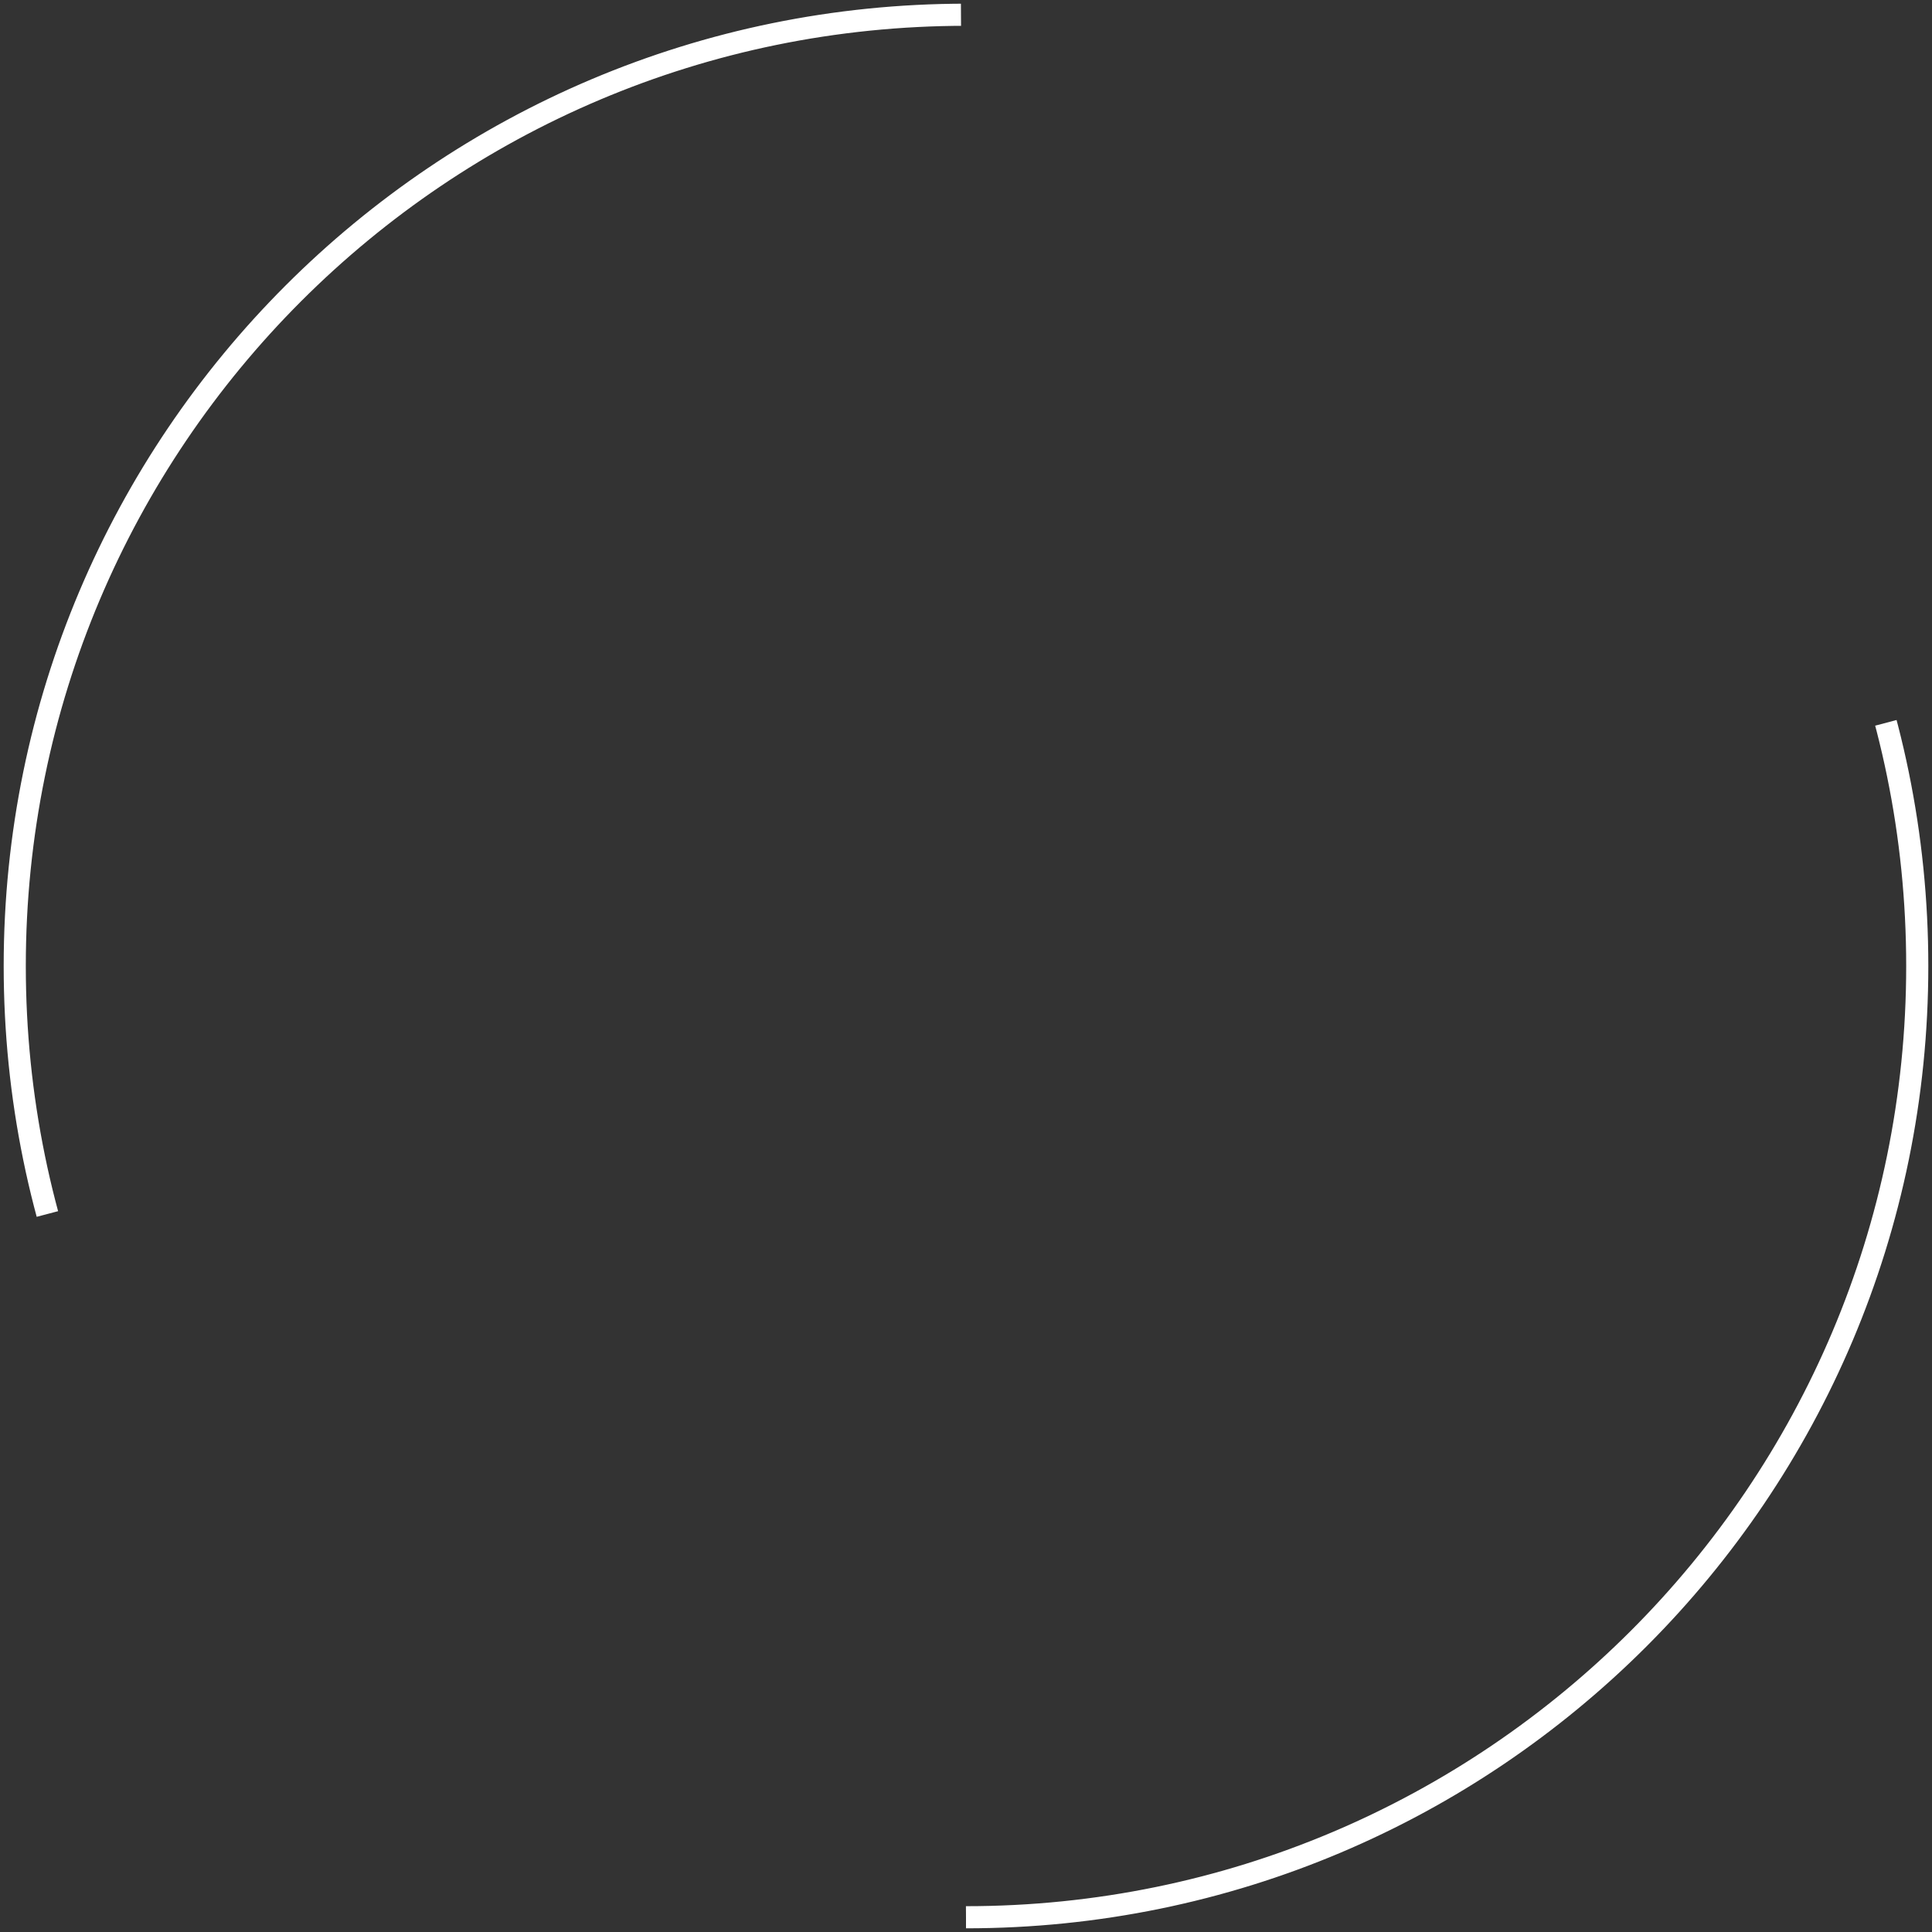 <svg width="262" height="262" viewBox="0 0 262 262" xmlns="http://www.w3.org/2000/svg"><rect x="0" y="0" width="262" height="262" fill="#333333" stroke="none"/><path d="M131 260c71.245 0 129-57.755 129-129S202.245 2 131 2 2 59.755 2 131s57.755 129 129 129z" stroke="#FFF" stroke-width="3" fill="none" stroke-dasharray="236,170"/></svg>